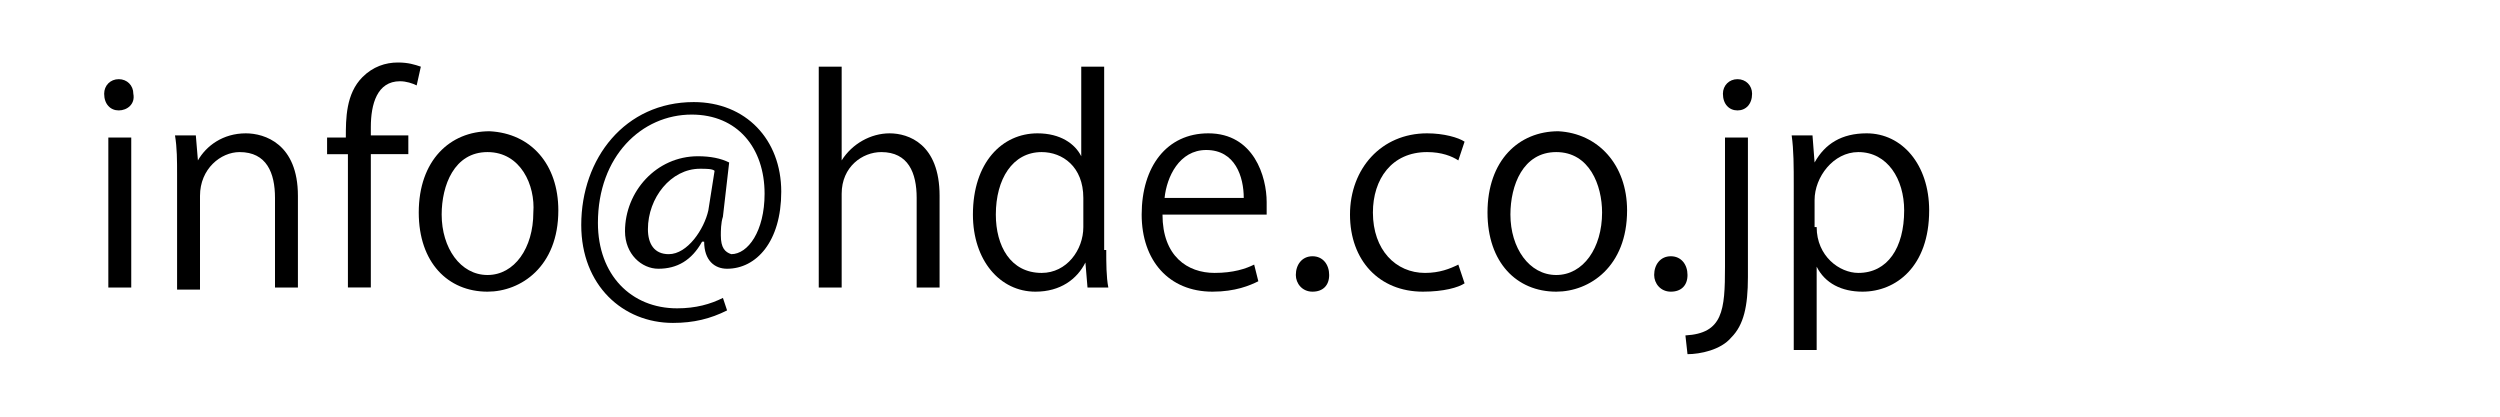 <?xml version="1.0" encoding="utf-8"?>
<!-- Generator: Adobe Illustrator 24.3.0, SVG Export Plug-In . SVG Version: 6.00 Build 0)  -->
<svg version="1.1" id="レイヤー_1" xmlns="http://www.w3.org/2000/svg" xmlns:xlink="http://www.w3.org/1999/xlink" x="0px"
	 y="0px" viewBox="0 0 120 20" style="enable-background:new 0 0 120 20;" xml:space="preserve">
<g>
	<path d="M5.7,5.3C5.3,5.3,5,5,5,4.5c0-0.4,0.3-0.7,0.7-0.7c0.4,0,0.7,0.3,0.7,0.7C6.5,5,6.1,5.3,5.7,5.3z M6.3,13.8H5.2V6.6h1.1
		V13.8z"/>
	<path d="M14.3,13.8h-1.1V9.5c0-1.2-0.4-2.2-1.7-2.2c-0.9,0-1.9,0.8-1.9,2.1v4.5H8.5V8.4c0-0.7,0-1.3-0.1-1.9h1l0.1,1.2h0
		c0.4-0.7,1.2-1.3,2.3-1.3c0.9,0,2.5,0.5,2.5,3V13.8z"/>
	<path d="M16.6,6.6c0-0.9,0-2.1,0.8-2.9C17.9,3.2,18.5,3,19.1,3c0.5,0,0.8,0.1,1.1,0.2L20,4.1c-0.2-0.1-0.5-0.2-0.8-0.2
		c-1.1,0-1.4,1.1-1.4,2.2v0.4h1.8v0.9h-1.8v6.4h-1.1V7.4h-1V6.6H16.6z"/>
	<path d="M26.8,10.1c0,2.7-1.8,3.9-3.4,3.9c-1.9,0-3.3-1.4-3.3-3.8c0-2.5,1.5-3.9,3.4-3.9C25.5,6.4,26.8,7.9,26.8,10.1z M23.4,7.3
		c-1.6,0-2.2,1.6-2.2,3c0,1.6,0.9,2.9,2.2,2.9c1.3,0,2.2-1.3,2.2-3C25.7,8.9,25,7.3,23.4,7.3z"/>
	<path d="M34.7,10.4c-0.1,0.3-0.1,0.7-0.1,0.9c0,0.6,0.2,0.8,0.5,0.9c0.8,0,1.6-1.1,1.6-2.9c0-2.2-1.3-3.8-3.5-3.8
		c-2.4,0-4.5,2-4.5,5.2c0,2.5,1.6,4.1,3.8,4.1c0.9,0,1.6-0.2,2.2-0.5l0.2,0.6c-0.8,0.4-1.6,0.6-2.6,0.6c-2.4,0-4.4-1.8-4.4-4.7
		c0-3.2,2.1-5.9,5.4-5.9c2.5,0,4.2,1.8,4.2,4.3c0,2.4-1.2,3.7-2.6,3.7c-0.6,0-1.1-0.4-1.1-1.3h-0.1c-0.5,0.9-1.2,1.3-2.1,1.3
		c-0.8,0-1.6-0.7-1.6-1.8c0-1.9,1.5-3.6,3.5-3.6c0.6,0,1.1,0.1,1.5,0.3L34.7,10.4z M34.3,8.2c-0.1-0.1-0.4-0.1-0.7-0.1
		c-1.4,0-2.5,1.4-2.5,2.9c0,0.7,0.3,1.2,1,1.2c0.9,0,1.7-1.2,1.9-2.1L34.3,8.2z"/>
	<path d="M45.1,13.8h-1.1V9.5c0-1.2-0.4-2.2-1.7-2.2c-0.9,0-1.9,0.7-1.9,2v4.5h-1.1V3.2h1.1v4.5h0c0.5-0.8,1.4-1.3,2.3-1.3
		s2.4,0.5,2.4,3V13.8z"/>
	<path d="M53.1,12c0,0.6,0,1.3,0.1,1.8h-1l-0.1-1.2h0c-0.4,0.8-1.2,1.4-2.4,1.4c-1.7,0-3-1.5-3-3.7c0-2.5,1.4-3.9,3.1-3.9
		c1.1,0,1.8,0.5,2.1,1.1h0V3.2h1.1V12z M52,9.5c0-1.5-1-2.2-2-2.2c-1.4,0-2.2,1.3-2.2,3c0,1.5,0.7,2.8,2.2,2.8c1.2,0,2-1.1,2-2.2
		V9.5z"/>
	<path d="M60.4,13.5C60,13.7,59.3,14,58.2,14c-2.1,0-3.4-1.5-3.4-3.7C54.8,8,56,6.4,58,6.4c2.2,0,2.8,2.1,2.8,3.3c0,0.3,0,0.4,0,0.6
		h-5c0,2,1.2,2.8,2.5,2.8c0.9,0,1.5-0.2,1.9-0.4L60.4,13.5z M59.7,9.5c0-1-0.4-2.3-1.8-2.3c-1.3,0-1.9,1.3-2,2.3H59.7z"/>
	<path d="M62.2,13.2c0-0.5,0.3-0.9,0.8-0.9s0.8,0.4,0.8,0.9c0,0.5-0.3,0.8-0.8,0.8C62.5,14,62.2,13.6,62.2,13.2z"/>
	<path d="M70.3,13.6c-0.3,0.2-1,0.4-2,0.4c-2.1,0-3.5-1.5-3.5-3.7c0-2.2,1.5-3.9,3.7-3.9c0.8,0,1.5,0.2,1.8,0.4l-0.3,0.9
		c-0.3-0.2-0.8-0.4-1.5-0.4c-1.7,0-2.6,1.3-2.6,2.9c0,1.8,1.1,2.9,2.5,2.9c0.7,0,1.2-0.2,1.6-0.4L70.3,13.6z"/>
	<path d="M78.1,10.1c0,2.7-1.8,3.9-3.4,3.9c-1.9,0-3.3-1.4-3.3-3.8c0-2.5,1.5-3.9,3.4-3.9C76.7,6.4,78.1,7.9,78.1,10.1z M74.7,7.3
		c-1.6,0-2.2,1.6-2.2,3c0,1.6,0.9,2.9,2.2,2.9c1.3,0,2.2-1.3,2.2-3C76.9,8.9,76.3,7.3,74.7,7.3z"/>
	<path d="M79.4,13.2c0-0.5,0.3-0.9,0.8-0.9c0.5,0,0.8,0.4,0.8,0.9c0,0.5-0.3,0.8-0.8,0.8C79.7,14,79.4,13.6,79.4,13.2z"/>
	<path d="M83.9,13.3c0,1.4-0.2,2.3-0.8,2.9C82.6,16.8,81.6,17,81,17l-0.1-0.9c1.8-0.1,1.9-1.2,1.9-3.3V6.6h1.1V13.3z M83.4,5.3
		c-0.4,0-0.7-0.3-0.7-0.8c0-0.4,0.3-0.7,0.7-0.7c0.4,0,0.7,0.3,0.7,0.7C84.1,5,83.8,5.3,83.4,5.3z"/>
	<path d="M87.1,7.8c0.5-0.9,1.3-1.4,2.5-1.4c1.7,0,3,1.5,3,3.7c0,2.7-1.6,3.9-3.2,3.9c-1,0-1.8-0.4-2.2-1.2h0v4h-1.1V8.9
		c0-0.9,0-1.7-0.1-2.4h1L87.1,7.8L87.1,7.8z M87.2,10.9c0,1.4,1.1,2.2,2,2.2c1.4,0,2.2-1.2,2.2-3c0-1.5-0.8-2.8-2.2-2.8
		c-1.2,0-2.1,1.2-2.1,2.3V10.9z"/>
</g>
</svg>
